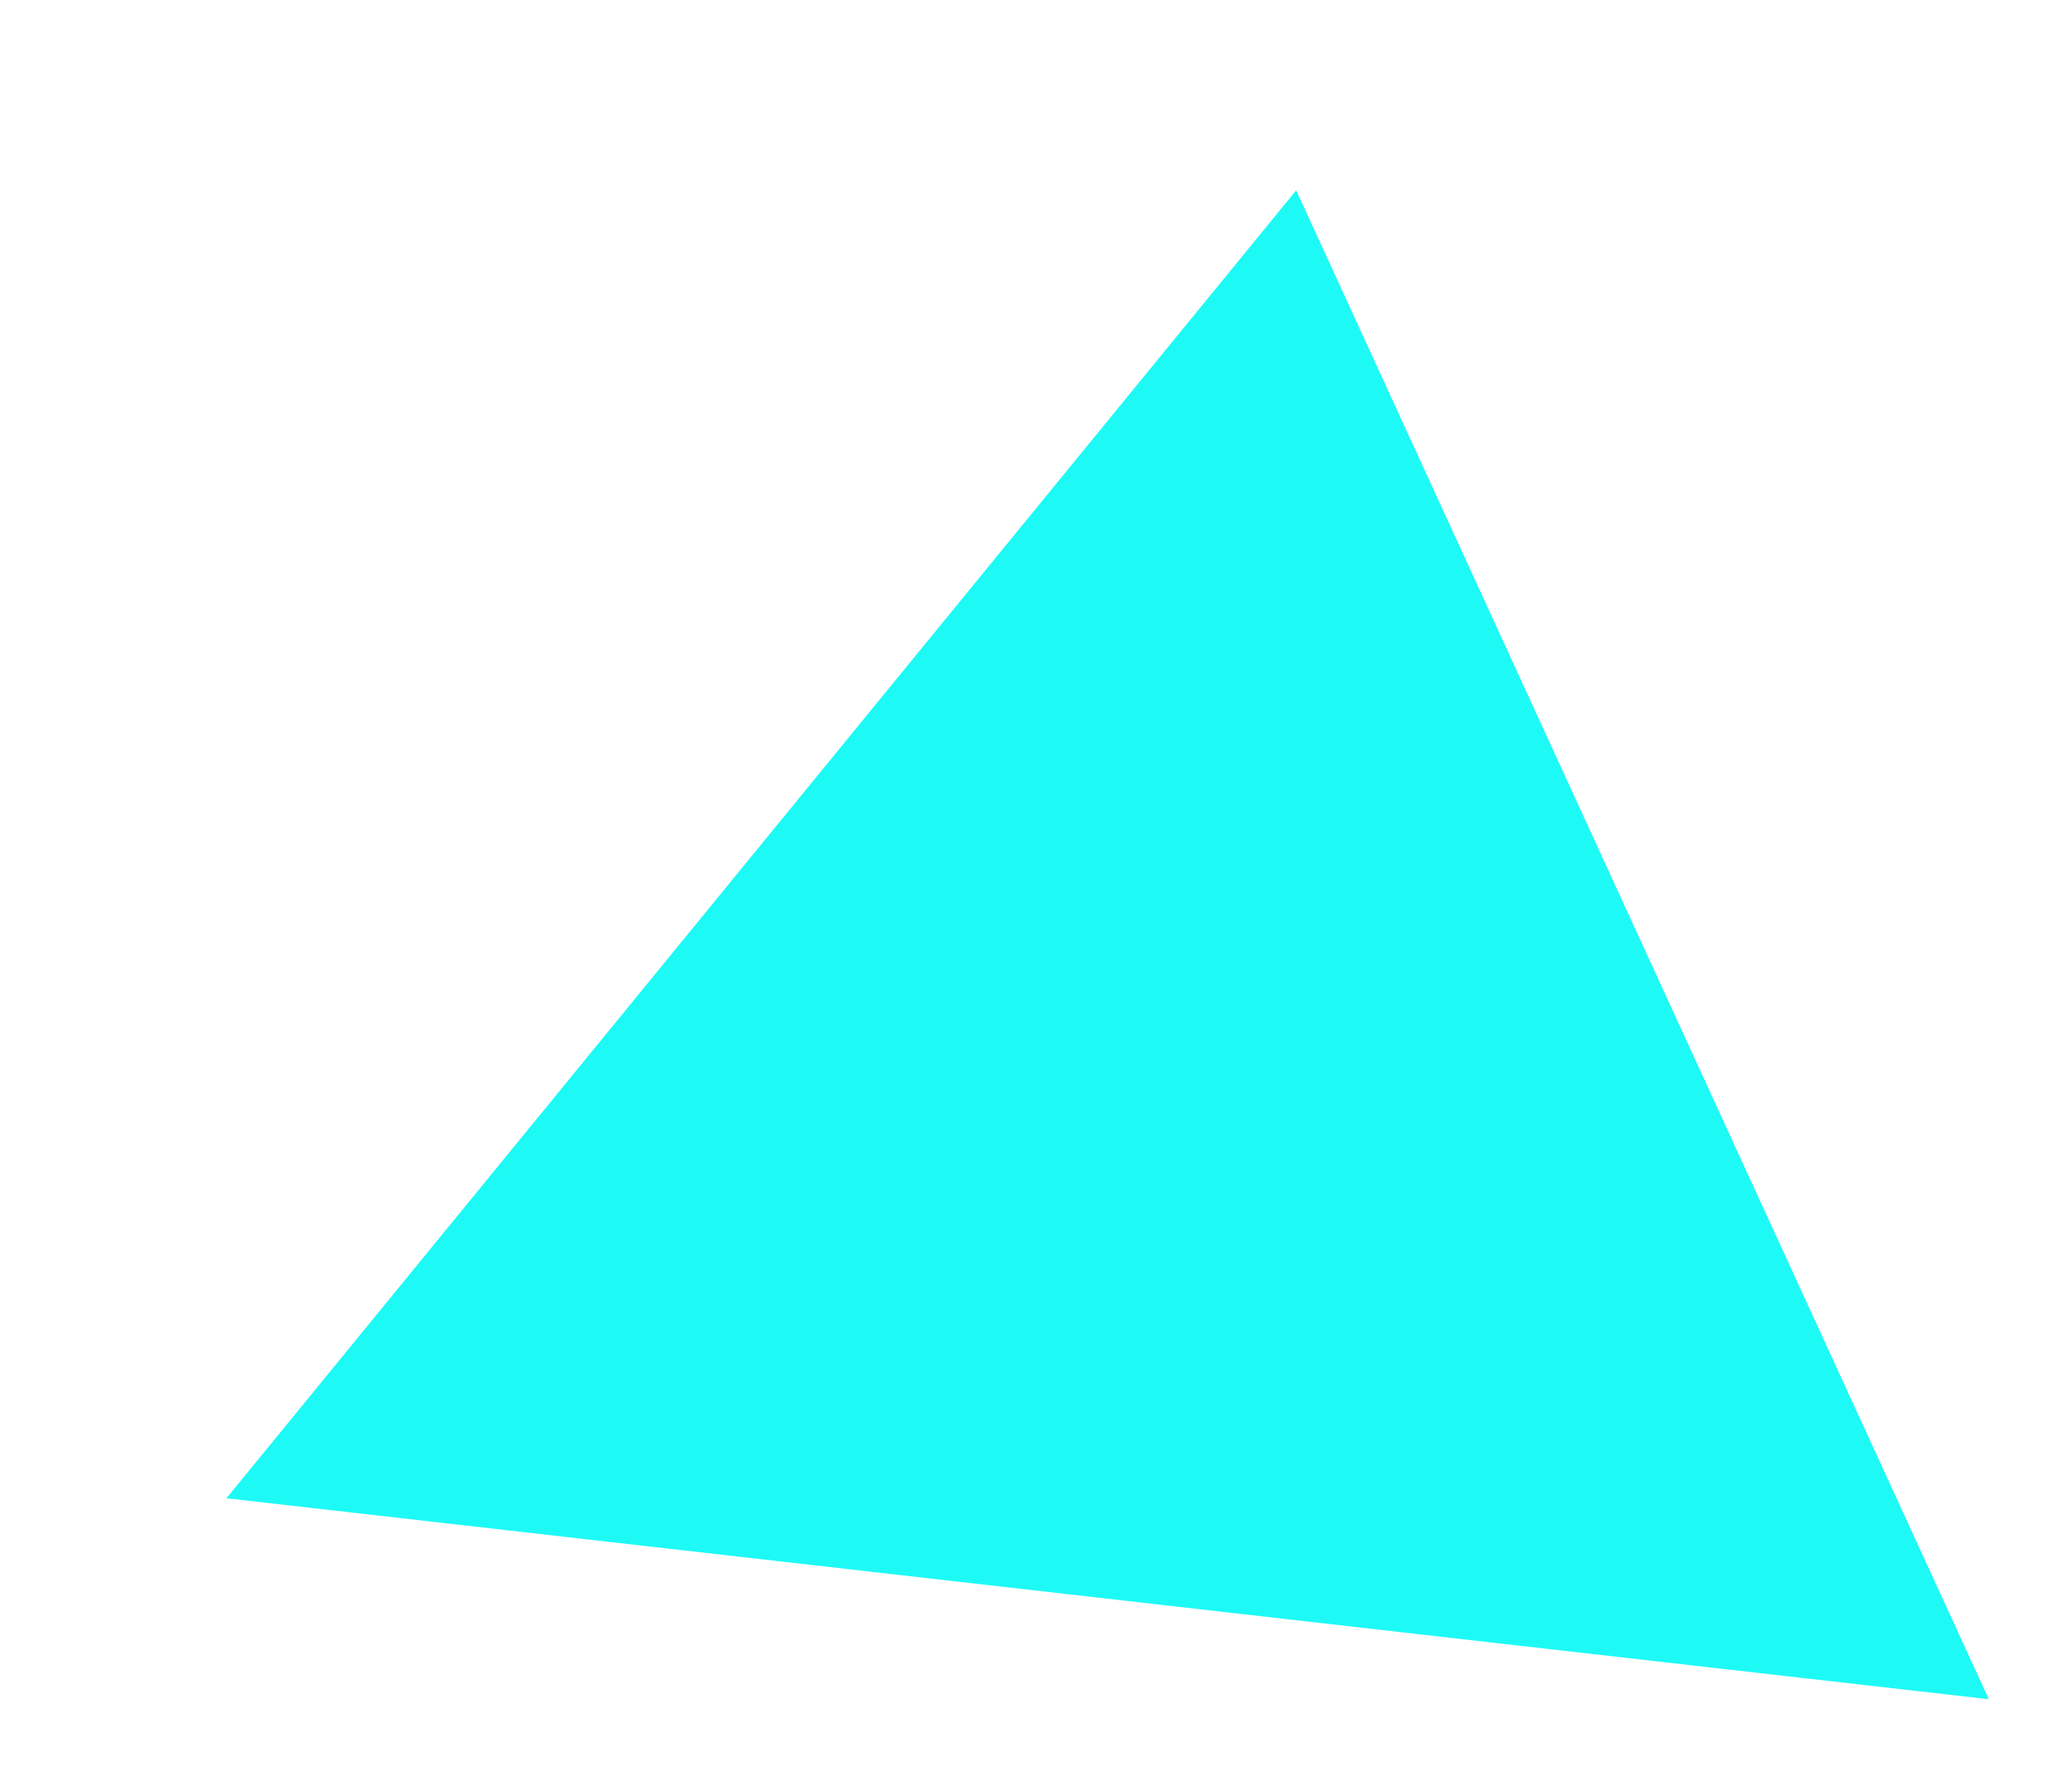 <?xml version="1.0" encoding="UTF-8"?> <svg xmlns="http://www.w3.org/2000/svg" width="7" height="6" viewBox="0 0 7 6" fill="none"><path d="M4.379 0.643L6.719 5.741L0.765 5.062L4.379 0.643Z" fill="#1DFAF6"></path></svg> 